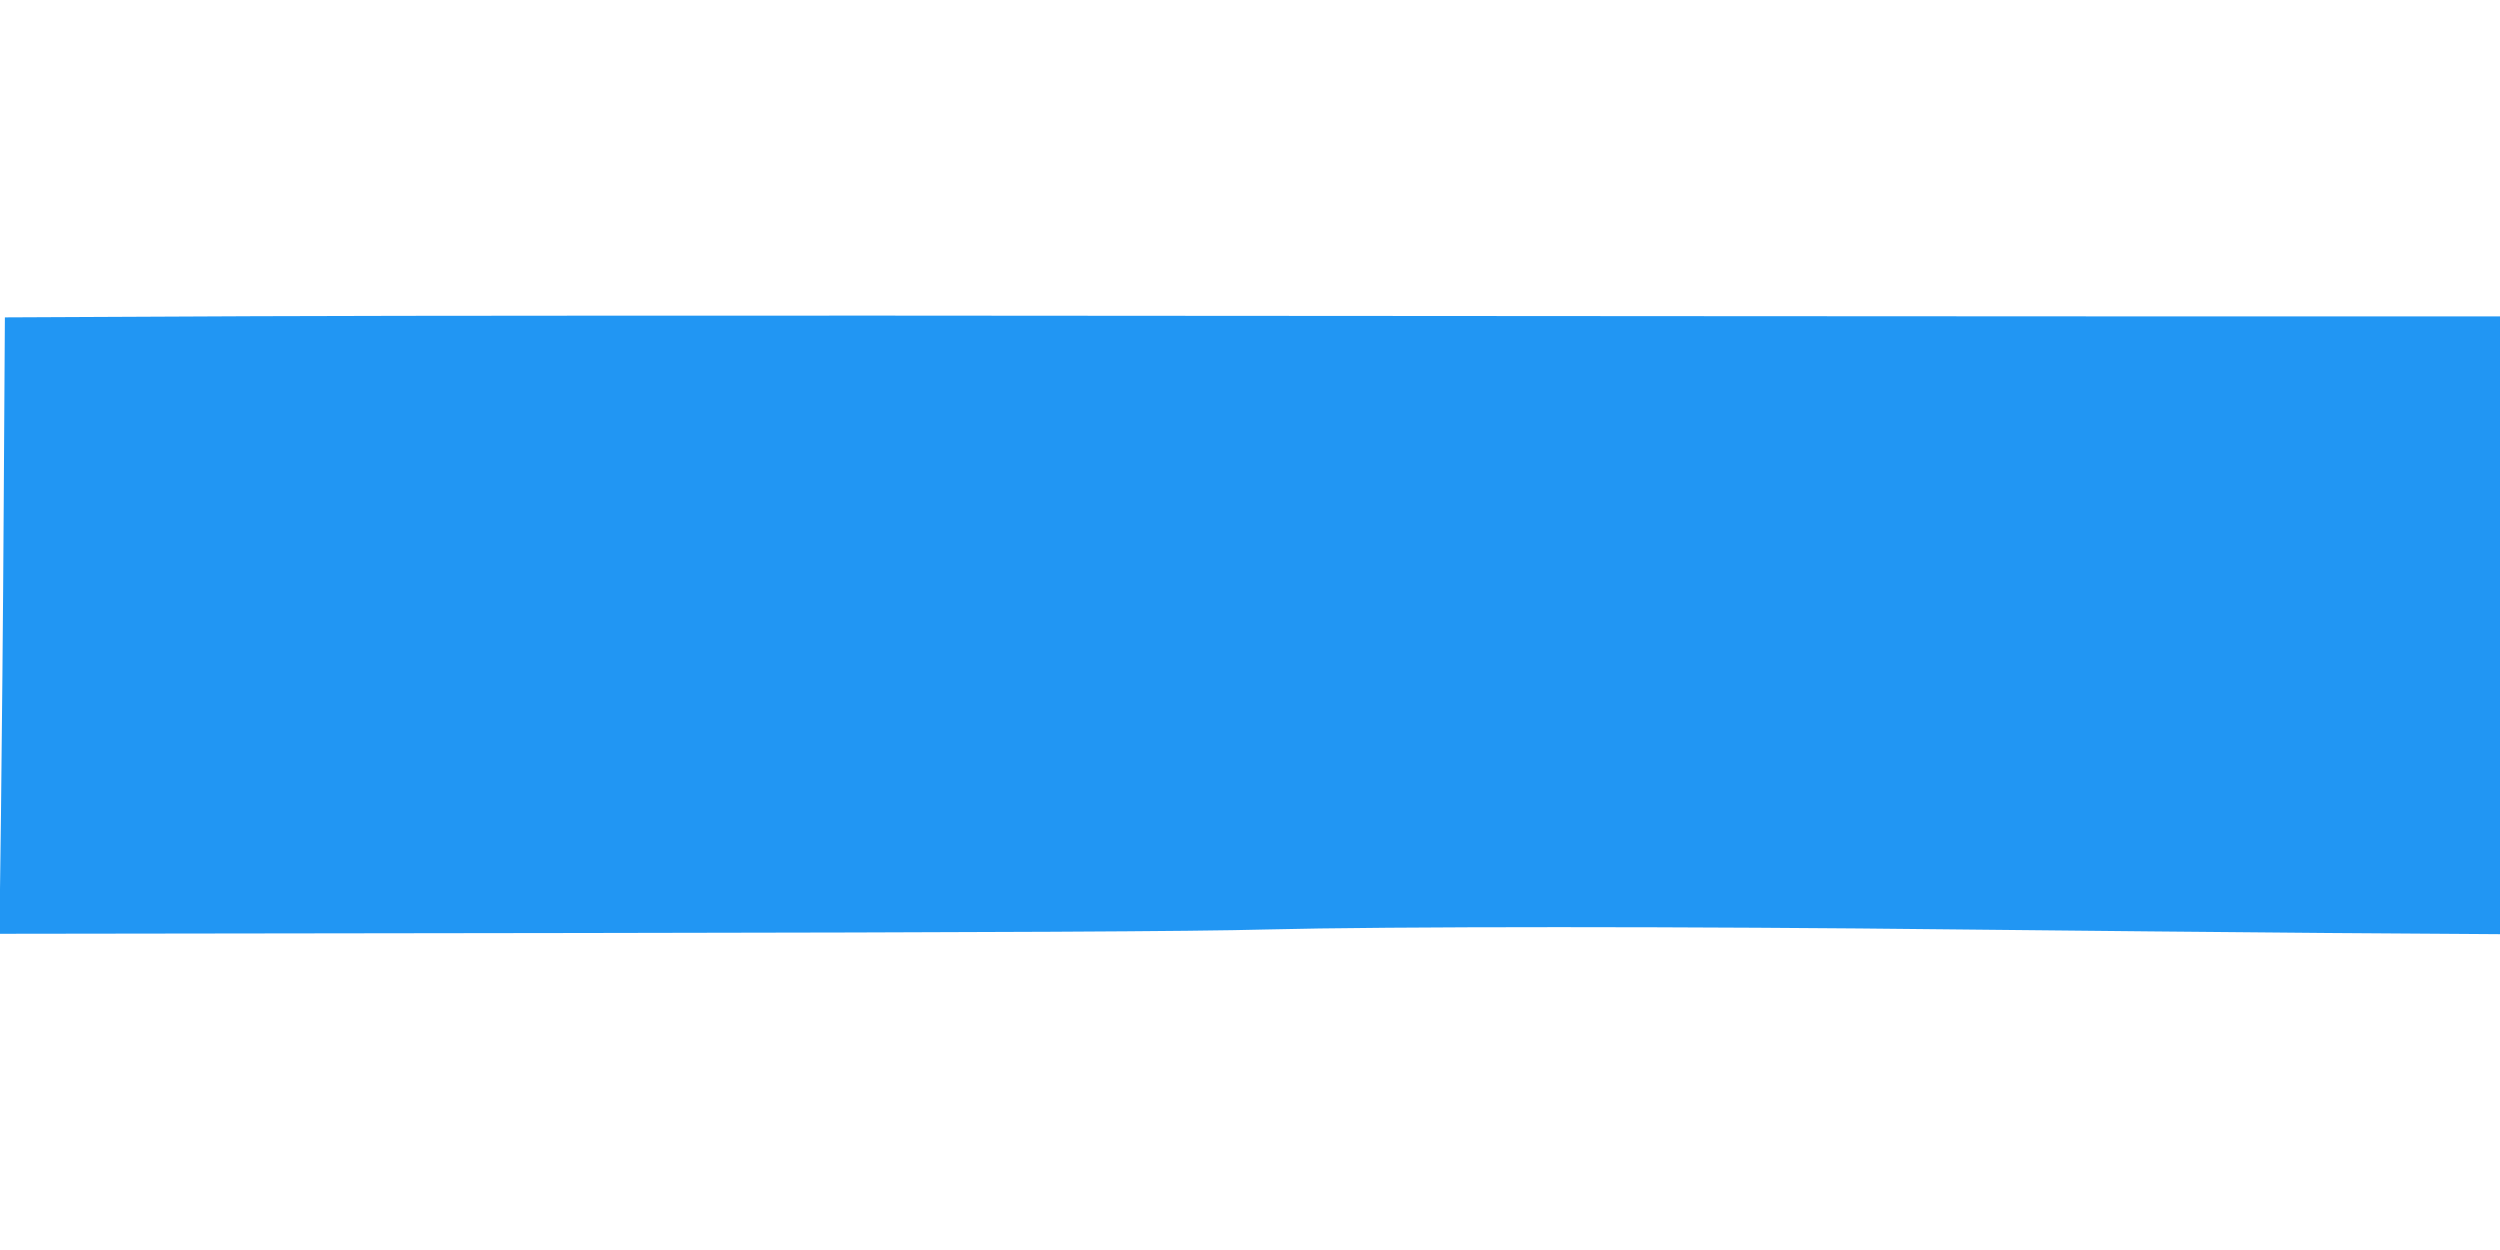 <?xml version="1.0" standalone="no"?>
<!DOCTYPE svg PUBLIC "-//W3C//DTD SVG 20010904//EN"
 "http://www.w3.org/TR/2001/REC-SVG-20010904/DTD/svg10.dtd">
<svg version="1.0" xmlns="http://www.w3.org/2000/svg"
 width="1280pt" height="640pt" viewBox="0 0 1280 640"
 preserveAspectRatio="xMidYMid meet">
<g transform="translate(0,640) scale(0.1,-0.1)"
fill="#2196f3" stroke="none">
<path d="M1305 4781 l-1280 -6 -6 -970 c-3 -533 -10 -1244 -14 -1578 l-8 -608
2984 4 c2109 3 3135 8 3499 18 626 16 2187 16 3565 0 550 -6 1395 -14 1878
-18 l877 -6 0 1581 0 1582 -1727 0 c-951 0 -3249 2 -5108 3 -1859 2 -3956 1
-4660 -2z"/>
</g>
</svg>
